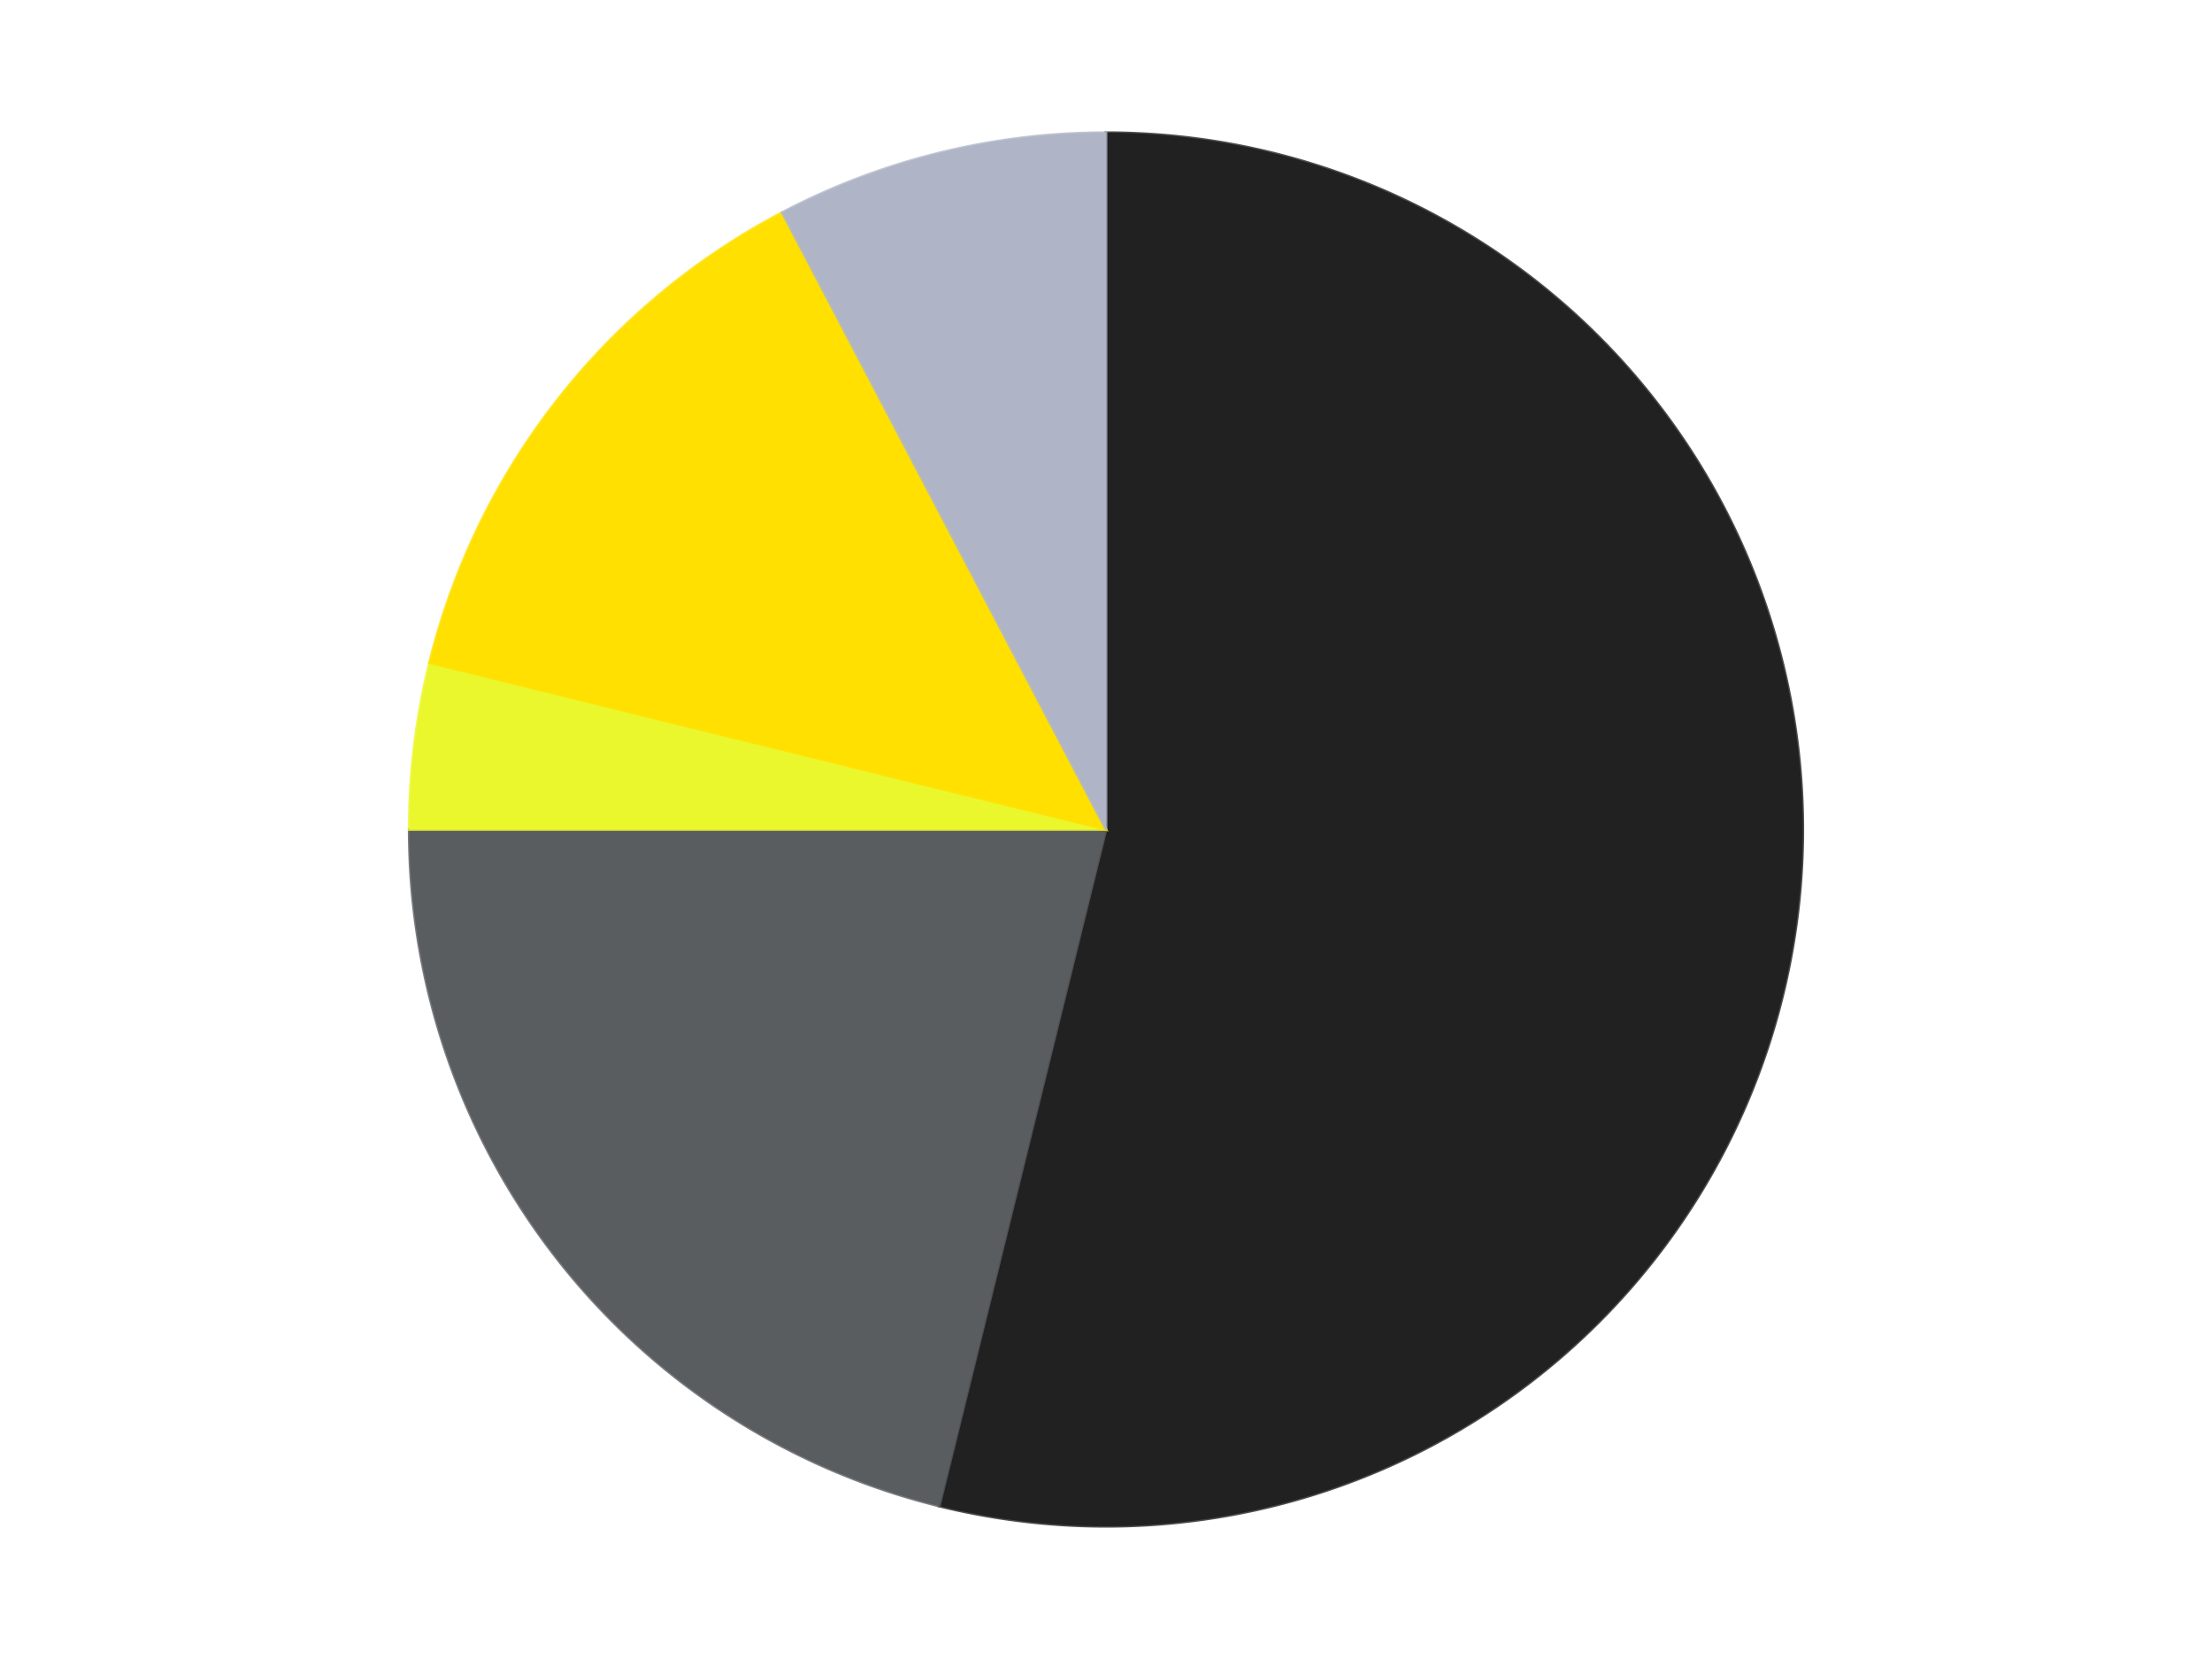 <?xml version='1.0' encoding='utf-8'?>
<svg xmlns="http://www.w3.org/2000/svg" xmlns:xlink="http://www.w3.org/1999/xlink" id="chart-831c0367-4fe6-4ec0-83a7-ddd2795c5458" class="pygal-chart" viewBox="0 0 800 600"><!--Generated with pygal 3.0.5 (lxml) ©Kozea 2012-2016 on 2024-10-25--><!--http://pygal.org--><!--http://github.com/Kozea/pygal--><defs><style type="text/css">#chart-831c0367-4fe6-4ec0-83a7-ddd2795c5458{-webkit-user-select:none;-webkit-font-smoothing:antialiased;font-family:Consolas,"Liberation Mono",Menlo,Courier,monospace}#chart-831c0367-4fe6-4ec0-83a7-ddd2795c5458 .title{font-family:Consolas,"Liberation Mono",Menlo,Courier,monospace;font-size:16px}#chart-831c0367-4fe6-4ec0-83a7-ddd2795c5458 .legends .legend text{font-family:Consolas,"Liberation Mono",Menlo,Courier,monospace;font-size:14px}#chart-831c0367-4fe6-4ec0-83a7-ddd2795c5458 .axis text{font-family:Consolas,"Liberation Mono",Menlo,Courier,monospace;font-size:10px}#chart-831c0367-4fe6-4ec0-83a7-ddd2795c5458 .axis text.major{font-family:Consolas,"Liberation Mono",Menlo,Courier,monospace;font-size:10px}#chart-831c0367-4fe6-4ec0-83a7-ddd2795c5458 .text-overlay text.value{font-family:Consolas,"Liberation Mono",Menlo,Courier,monospace;font-size:16px}#chart-831c0367-4fe6-4ec0-83a7-ddd2795c5458 .text-overlay text.label{font-family:Consolas,"Liberation Mono",Menlo,Courier,monospace;font-size:10px}#chart-831c0367-4fe6-4ec0-83a7-ddd2795c5458 .tooltip{font-family:Consolas,"Liberation Mono",Menlo,Courier,monospace;font-size:14px}#chart-831c0367-4fe6-4ec0-83a7-ddd2795c5458 text.no_data{font-family:Consolas,"Liberation Mono",Menlo,Courier,monospace;font-size:64px}
#chart-831c0367-4fe6-4ec0-83a7-ddd2795c5458{background-color:transparent}#chart-831c0367-4fe6-4ec0-83a7-ddd2795c5458 path,#chart-831c0367-4fe6-4ec0-83a7-ddd2795c5458 line,#chart-831c0367-4fe6-4ec0-83a7-ddd2795c5458 rect,#chart-831c0367-4fe6-4ec0-83a7-ddd2795c5458 circle{-webkit-transition:150ms;-moz-transition:150ms;transition:150ms}#chart-831c0367-4fe6-4ec0-83a7-ddd2795c5458 .graph &gt; .background{fill:transparent}#chart-831c0367-4fe6-4ec0-83a7-ddd2795c5458 .plot &gt; .background{fill:transparent}#chart-831c0367-4fe6-4ec0-83a7-ddd2795c5458 .graph{fill:rgba(0,0,0,.87)}#chart-831c0367-4fe6-4ec0-83a7-ddd2795c5458 text.no_data{fill:rgba(0,0,0,1)}#chart-831c0367-4fe6-4ec0-83a7-ddd2795c5458 .title{fill:rgba(0,0,0,1)}#chart-831c0367-4fe6-4ec0-83a7-ddd2795c5458 .legends .legend text{fill:rgba(0,0,0,.87)}#chart-831c0367-4fe6-4ec0-83a7-ddd2795c5458 .legends .legend:hover text{fill:rgba(0,0,0,1)}#chart-831c0367-4fe6-4ec0-83a7-ddd2795c5458 .axis .line{stroke:rgba(0,0,0,1)}#chart-831c0367-4fe6-4ec0-83a7-ddd2795c5458 .axis .guide.line{stroke:rgba(0,0,0,.54)}#chart-831c0367-4fe6-4ec0-83a7-ddd2795c5458 .axis .major.line{stroke:rgba(0,0,0,.87)}#chart-831c0367-4fe6-4ec0-83a7-ddd2795c5458 .axis text.major{fill:rgba(0,0,0,1)}#chart-831c0367-4fe6-4ec0-83a7-ddd2795c5458 .axis.y .guides:hover .guide.line,#chart-831c0367-4fe6-4ec0-83a7-ddd2795c5458 .line-graph .axis.x .guides:hover .guide.line,#chart-831c0367-4fe6-4ec0-83a7-ddd2795c5458 .stackedline-graph .axis.x .guides:hover .guide.line,#chart-831c0367-4fe6-4ec0-83a7-ddd2795c5458 .xy-graph .axis.x .guides:hover .guide.line{stroke:rgba(0,0,0,1)}#chart-831c0367-4fe6-4ec0-83a7-ddd2795c5458 .axis .guides:hover text{fill:rgba(0,0,0,1)}#chart-831c0367-4fe6-4ec0-83a7-ddd2795c5458 .reactive{fill-opacity:1.0;stroke-opacity:.8;stroke-width:1}#chart-831c0367-4fe6-4ec0-83a7-ddd2795c5458 .ci{stroke:rgba(0,0,0,.87)}#chart-831c0367-4fe6-4ec0-83a7-ddd2795c5458 .reactive.active,#chart-831c0367-4fe6-4ec0-83a7-ddd2795c5458 .active .reactive{fill-opacity:0.6;stroke-opacity:.9;stroke-width:4}#chart-831c0367-4fe6-4ec0-83a7-ddd2795c5458 .ci .reactive.active{stroke-width:1.5}#chart-831c0367-4fe6-4ec0-83a7-ddd2795c5458 .series text{fill:rgba(0,0,0,1)}#chart-831c0367-4fe6-4ec0-83a7-ddd2795c5458 .tooltip rect{fill:transparent;stroke:rgba(0,0,0,1);-webkit-transition:opacity 150ms;-moz-transition:opacity 150ms;transition:opacity 150ms}#chart-831c0367-4fe6-4ec0-83a7-ddd2795c5458 .tooltip .label{fill:rgba(0,0,0,.87)}#chart-831c0367-4fe6-4ec0-83a7-ddd2795c5458 .tooltip .label{fill:rgba(0,0,0,.87)}#chart-831c0367-4fe6-4ec0-83a7-ddd2795c5458 .tooltip .legend{font-size:.8em;fill:rgba(0,0,0,.54)}#chart-831c0367-4fe6-4ec0-83a7-ddd2795c5458 .tooltip .x_label{font-size:.6em;fill:rgba(0,0,0,1)}#chart-831c0367-4fe6-4ec0-83a7-ddd2795c5458 .tooltip .xlink{font-size:.5em;text-decoration:underline}#chart-831c0367-4fe6-4ec0-83a7-ddd2795c5458 .tooltip .value{font-size:1.5em}#chart-831c0367-4fe6-4ec0-83a7-ddd2795c5458 .bound{font-size:.5em}#chart-831c0367-4fe6-4ec0-83a7-ddd2795c5458 .max-value{font-size:.75em;fill:rgba(0,0,0,.54)}#chart-831c0367-4fe6-4ec0-83a7-ddd2795c5458 .map-element{fill:transparent;stroke:rgba(0,0,0,.54) !important}#chart-831c0367-4fe6-4ec0-83a7-ddd2795c5458 .map-element .reactive{fill-opacity:inherit;stroke-opacity:inherit}#chart-831c0367-4fe6-4ec0-83a7-ddd2795c5458 .color-0,#chart-831c0367-4fe6-4ec0-83a7-ddd2795c5458 .color-0 a:visited{stroke:#F44336;fill:#F44336}#chart-831c0367-4fe6-4ec0-83a7-ddd2795c5458 .color-1,#chart-831c0367-4fe6-4ec0-83a7-ddd2795c5458 .color-1 a:visited{stroke:#3F51B5;fill:#3F51B5}#chart-831c0367-4fe6-4ec0-83a7-ddd2795c5458 .color-2,#chart-831c0367-4fe6-4ec0-83a7-ddd2795c5458 .color-2 a:visited{stroke:#009688;fill:#009688}#chart-831c0367-4fe6-4ec0-83a7-ddd2795c5458 .color-3,#chart-831c0367-4fe6-4ec0-83a7-ddd2795c5458 .color-3 a:visited{stroke:#FFC107;fill:#FFC107}#chart-831c0367-4fe6-4ec0-83a7-ddd2795c5458 .color-4,#chart-831c0367-4fe6-4ec0-83a7-ddd2795c5458 .color-4 a:visited{stroke:#FF5722;fill:#FF5722}#chart-831c0367-4fe6-4ec0-83a7-ddd2795c5458 .text-overlay .color-0 text{fill:black}#chart-831c0367-4fe6-4ec0-83a7-ddd2795c5458 .text-overlay .color-1 text{fill:black}#chart-831c0367-4fe6-4ec0-83a7-ddd2795c5458 .text-overlay .color-2 text{fill:black}#chart-831c0367-4fe6-4ec0-83a7-ddd2795c5458 .text-overlay .color-3 text{fill:black}#chart-831c0367-4fe6-4ec0-83a7-ddd2795c5458 .text-overlay .color-4 text{fill:black}
#chart-831c0367-4fe6-4ec0-83a7-ddd2795c5458 text.no_data{text-anchor:middle}#chart-831c0367-4fe6-4ec0-83a7-ddd2795c5458 .guide.line{fill:none}#chart-831c0367-4fe6-4ec0-83a7-ddd2795c5458 .centered{text-anchor:middle}#chart-831c0367-4fe6-4ec0-83a7-ddd2795c5458 .title{text-anchor:middle}#chart-831c0367-4fe6-4ec0-83a7-ddd2795c5458 .legends .legend text{fill-opacity:1}#chart-831c0367-4fe6-4ec0-83a7-ddd2795c5458 .axis.x text{text-anchor:middle}#chart-831c0367-4fe6-4ec0-83a7-ddd2795c5458 .axis.x:not(.web) text[transform]{text-anchor:start}#chart-831c0367-4fe6-4ec0-83a7-ddd2795c5458 .axis.x:not(.web) text[transform].backwards{text-anchor:end}#chart-831c0367-4fe6-4ec0-83a7-ddd2795c5458 .axis.y text{text-anchor:end}#chart-831c0367-4fe6-4ec0-83a7-ddd2795c5458 .axis.y text[transform].backwards{text-anchor:start}#chart-831c0367-4fe6-4ec0-83a7-ddd2795c5458 .axis.y2 text{text-anchor:start}#chart-831c0367-4fe6-4ec0-83a7-ddd2795c5458 .axis.y2 text[transform].backwards{text-anchor:end}#chart-831c0367-4fe6-4ec0-83a7-ddd2795c5458 .axis .guide.line{stroke-dasharray:4,4;stroke:black}#chart-831c0367-4fe6-4ec0-83a7-ddd2795c5458 .axis .major.guide.line{stroke-dasharray:6,6;stroke:black}#chart-831c0367-4fe6-4ec0-83a7-ddd2795c5458 .horizontal .axis.y .guide.line,#chart-831c0367-4fe6-4ec0-83a7-ddd2795c5458 .horizontal .axis.y2 .guide.line,#chart-831c0367-4fe6-4ec0-83a7-ddd2795c5458 .vertical .axis.x .guide.line{opacity:0}#chart-831c0367-4fe6-4ec0-83a7-ddd2795c5458 .horizontal .axis.always_show .guide.line,#chart-831c0367-4fe6-4ec0-83a7-ddd2795c5458 .vertical .axis.always_show .guide.line{opacity:1 !important}#chart-831c0367-4fe6-4ec0-83a7-ddd2795c5458 .axis.y .guides:hover .guide.line,#chart-831c0367-4fe6-4ec0-83a7-ddd2795c5458 .axis.y2 .guides:hover .guide.line,#chart-831c0367-4fe6-4ec0-83a7-ddd2795c5458 .axis.x .guides:hover .guide.line{opacity:1}#chart-831c0367-4fe6-4ec0-83a7-ddd2795c5458 .axis .guides:hover text{opacity:1}#chart-831c0367-4fe6-4ec0-83a7-ddd2795c5458 .nofill{fill:none}#chart-831c0367-4fe6-4ec0-83a7-ddd2795c5458 .subtle-fill{fill-opacity:.2}#chart-831c0367-4fe6-4ec0-83a7-ddd2795c5458 .dot{stroke-width:1px;fill-opacity:1;stroke-opacity:1}#chart-831c0367-4fe6-4ec0-83a7-ddd2795c5458 .dot.active{stroke-width:5px}#chart-831c0367-4fe6-4ec0-83a7-ddd2795c5458 .dot.negative{fill:transparent}#chart-831c0367-4fe6-4ec0-83a7-ddd2795c5458 text,#chart-831c0367-4fe6-4ec0-83a7-ddd2795c5458 tspan{stroke:none !important}#chart-831c0367-4fe6-4ec0-83a7-ddd2795c5458 .series text.active{opacity:1}#chart-831c0367-4fe6-4ec0-83a7-ddd2795c5458 .tooltip rect{fill-opacity:.95;stroke-width:.5}#chart-831c0367-4fe6-4ec0-83a7-ddd2795c5458 .tooltip text{fill-opacity:1}#chart-831c0367-4fe6-4ec0-83a7-ddd2795c5458 .showable{visibility:hidden}#chart-831c0367-4fe6-4ec0-83a7-ddd2795c5458 .showable.shown{visibility:visible}#chart-831c0367-4fe6-4ec0-83a7-ddd2795c5458 .gauge-background{fill:rgba(229,229,229,1);stroke:none}#chart-831c0367-4fe6-4ec0-83a7-ddd2795c5458 .bg-lines{stroke:transparent;stroke-width:2px}</style><script type="text/javascript">window.pygal = window.pygal || {};window.pygal.config = window.pygal.config || {};window.pygal.config['831c0367-4fe6-4ec0-83a7-ddd2795c5458'] = {"allow_interruptions": false, "box_mode": "extremes", "classes": ["pygal-chart"], "css": ["file://style.css", "file://graph.css"], "defs": [], "disable_xml_declaration": false, "dots_size": 2.5, "dynamic_print_values": false, "explicit_size": false, "fill": false, "force_uri_protocol": "https", "formatter": null, "half_pie": false, "height": 600, "include_x_axis": false, "inner_radius": 0, "interpolate": null, "interpolation_parameters": {}, "interpolation_precision": 250, "inverse_y_axis": false, "js": ["//kozea.github.io/pygal.js/2.0.x/pygal-tooltips.min.js"], "legend_at_bottom": false, "legend_at_bottom_columns": null, "legend_box_size": 12, "logarithmic": false, "margin": 20, "margin_bottom": null, "margin_left": null, "margin_right": null, "margin_top": null, "max_scale": 16, "min_scale": 4, "missing_value_fill_truncation": "x", "no_data_text": "No data", "no_prefix": false, "order_min": null, "pretty_print": false, "print_labels": false, "print_values": false, "print_values_position": "center", "print_zeroes": true, "range": null, "rounded_bars": null, "secondary_range": null, "show_dots": true, "show_legend": false, "show_minor_x_labels": true, "show_minor_y_labels": true, "show_only_major_dots": false, "show_x_guides": false, "show_x_labels": true, "show_y_guides": true, "show_y_labels": true, "spacing": 10, "stack_from_top": false, "strict": false, "stroke": true, "stroke_style": null, "style": {"background": "transparent", "ci_colors": [], "colors": ["#F44336", "#3F51B5", "#009688", "#FFC107", "#FF5722", "#9C27B0", "#03A9F4", "#8BC34A", "#FF9800", "#E91E63", "#2196F3", "#4CAF50", "#FFEB3B", "#673AB7", "#00BCD4", "#CDDC39", "#9E9E9E", "#607D8B"], "dot_opacity": "1", "font_family": "Consolas, \"Liberation Mono\", Menlo, Courier, monospace", "foreground": "rgba(0, 0, 0, .87)", "foreground_strong": "rgba(0, 0, 0, 1)", "foreground_subtle": "rgba(0, 0, 0, .54)", "guide_stroke_color": "black", "guide_stroke_dasharray": "4,4", "label_font_family": "Consolas, \"Liberation Mono\", Menlo, Courier, monospace", "label_font_size": 10, "legend_font_family": "Consolas, \"Liberation Mono\", Menlo, Courier, monospace", "legend_font_size": 14, "major_guide_stroke_color": "black", "major_guide_stroke_dasharray": "6,6", "major_label_font_family": "Consolas, \"Liberation Mono\", Menlo, Courier, monospace", "major_label_font_size": 10, "no_data_font_family": "Consolas, \"Liberation Mono\", Menlo, Courier, monospace", "no_data_font_size": 64, "opacity": "1.0", "opacity_hover": "0.6", "plot_background": "transparent", "stroke_opacity": ".8", "stroke_opacity_hover": ".9", "stroke_width": "1", "stroke_width_hover": "4", "title_font_family": "Consolas, \"Liberation Mono\", Menlo, Courier, monospace", "title_font_size": 16, "tooltip_font_family": "Consolas, \"Liberation Mono\", Menlo, Courier, monospace", "tooltip_font_size": 14, "transition": "150ms", "value_background": "rgba(229, 229, 229, 1)", "value_colors": [], "value_font_family": "Consolas, \"Liberation Mono\", Menlo, Courier, monospace", "value_font_size": 16, "value_label_font_family": "Consolas, \"Liberation Mono\", Menlo, Courier, monospace", "value_label_font_size": 10}, "title": null, "tooltip_border_radius": 0, "tooltip_fancy_mode": true, "truncate_label": null, "truncate_legend": null, "width": 800, "x_label_rotation": 0, "x_labels": null, "x_labels_major": null, "x_labels_major_count": null, "x_labels_major_every": null, "x_title": null, "xrange": null, "y_label_rotation": 0, "y_labels": null, "y_labels_major": null, "y_labels_major_count": null, "y_labels_major_every": null, "y_title": null, "zero": 0, "legends": ["Black", "Dark Bluish Gray", "Trans-Yellow", "Yellow", "Light Bluish Gray"]}</script><script type="text/javascript" xlink:href="https://kozea.github.io/pygal.js/2.0.x/pygal-tooltips.min.js"/></defs><title>Pygal</title><g class="graph pie-graph vertical"><rect x="0" y="0" width="800" height="600" class="background"/><g transform="translate(20, 20)" class="plot"><rect x="0" y="0" width="760" height="560" class="background"/><g class="series serie-0 color-0"><g class="slices"><g class="slice" style="fill: #212121; stroke: #212121"><path d="M380 28 A252 252 0 1 1 319.692 524.677 L380 280 A0 0 0 1 0 380 280 z" class="slice reactive tooltip-trigger"/><desc class="value">28</desc><desc class="x centered">505.0813181363548</desc><desc class="y centered">295.1876217121707</desc></g></g></g><g class="series serie-1 color-1"><g class="slices"><g class="slice" style="fill: #595D60; stroke: #595D60"><path d="M319.692 524.677 A252 252 0 0 1 128 280 L380 280 A0 0 0 0 0 380 280 z" class="slice reactive tooltip-trigger"/><desc class="value">11</desc><desc class="x centered">280.81488144325976</desc><desc class="y centered">357.7065779511965</desc></g></g></g><g class="series serie-2 color-2"><g class="slices"><g class="slice" style="fill: #EBF72D; stroke: #EBF72D"><path d="M128 280 A252 252 0 0 1 135.323 219.692 L380 280 A0 0 0 0 0 380 280 z" class="slice reactive tooltip-trigger"/><desc class="value">2</desc><desc class="x centered">254.9186818636452</desc><desc class="y centered">264.8123782878293</desc></g></g></g><g class="series serie-3 color-3"><g class="slices"><g class="slice" style="fill: #FFE001; stroke: #FFE001"><path d="M135.323 219.692 A252 252 0 0 1 262.89 56.865 L380 280 A0 0 0 0 0 380 280 z" class="slice reactive tooltip-trigger"/><desc class="value">7</desc><desc class="x centered">280.81488144325965</desc><desc class="y centered">202.29342204880362</desc></g></g></g><g class="series serie-4 color-4"><g class="slices"><g class="slice" style="fill: #AFB5C7; stroke: #AFB5C7"><path d="M262.89 56.865 A252 252 0 0 1 380 28 L380 280 A0 0 0 0 0 380 280 z" class="slice reactive tooltip-trigger"/><desc class="value">4</desc><desc class="x centered">349.84622629976764</desc><desc class="y centered">157.66133100431747</desc></g></g></g></g><g class="titles"/><g transform="translate(20, 20)" class="plot overlay"><g class="series serie-0 color-0"/><g class="series serie-1 color-1"/><g class="series serie-2 color-2"/><g class="series serie-3 color-3"/><g class="series serie-4 color-4"/></g><g transform="translate(20, 20)" class="plot text-overlay"><g class="series serie-0 color-0"/><g class="series serie-1 color-1"/><g class="series serie-2 color-2"/><g class="series serie-3 color-3"/><g class="series serie-4 color-4"/></g><g transform="translate(20, 20)" class="plot tooltip-overlay"><g transform="translate(0 0)" style="opacity: 0" class="tooltip"><rect rx="0" ry="0" width="0" height="0" class="tooltip-box"/><g class="text"/></g></g></g></svg>